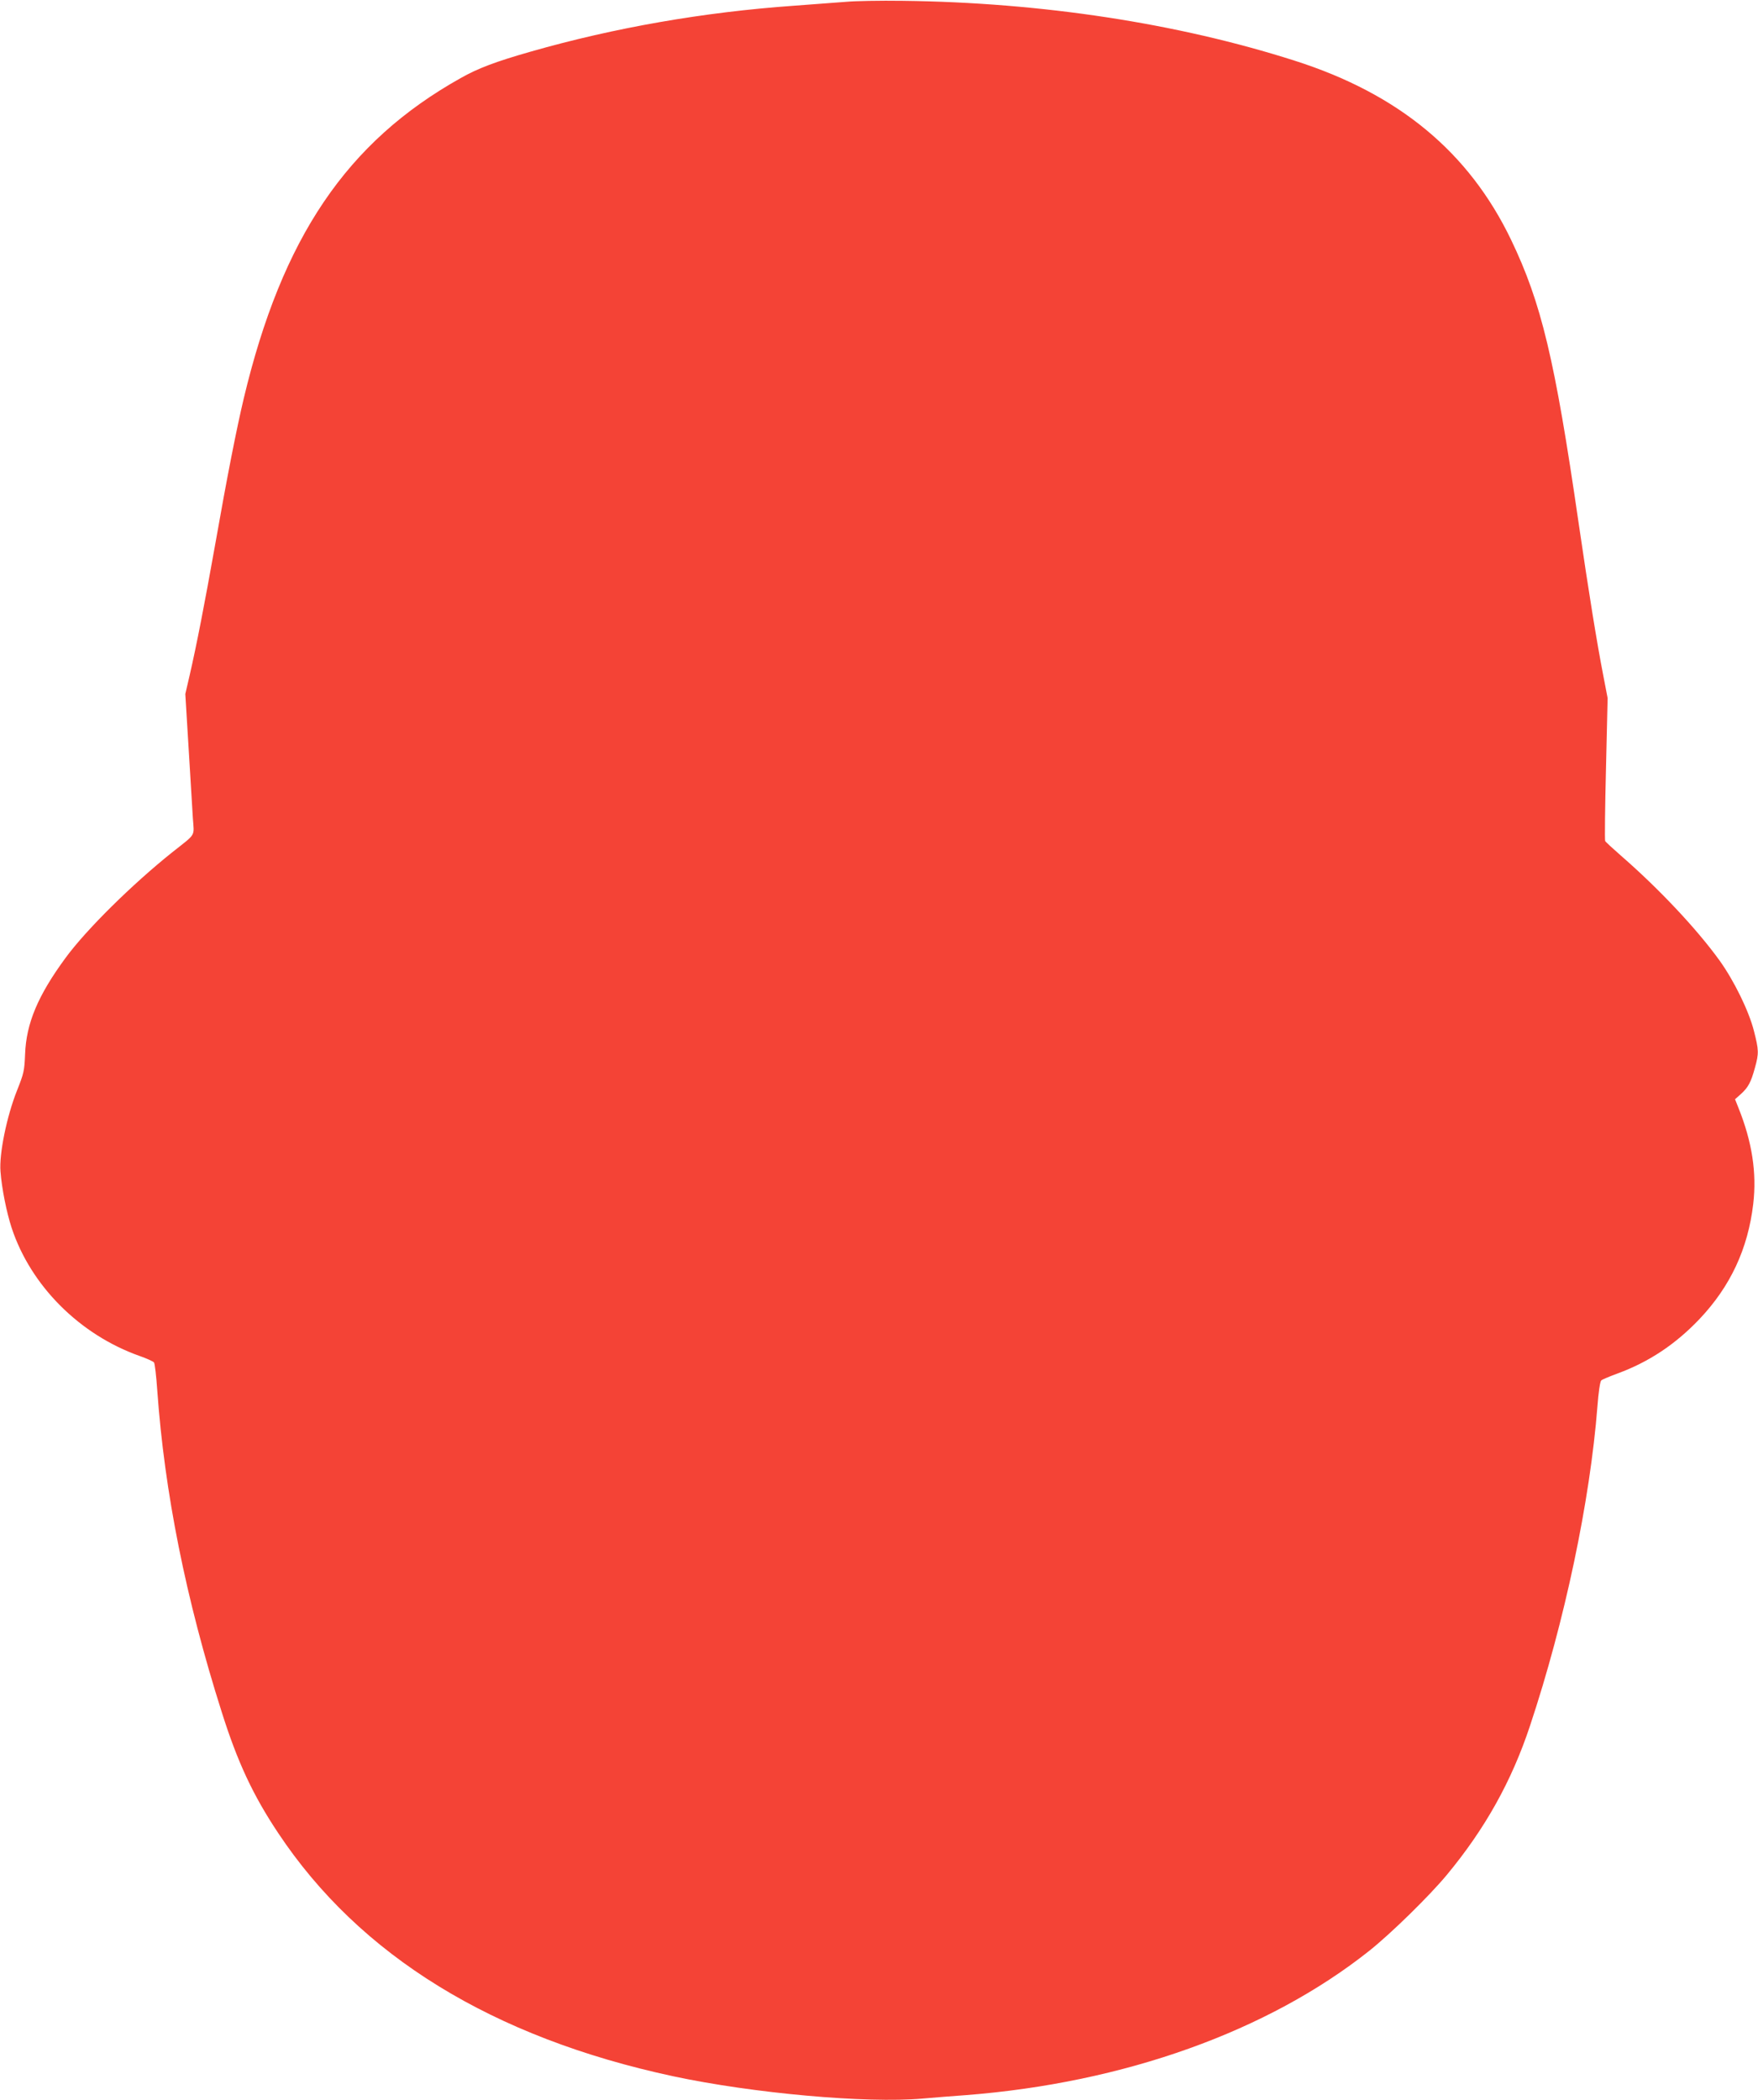 <?xml version="1.0" standalone="no"?>
<!DOCTYPE svg PUBLIC "-//W3C//DTD SVG 20010904//EN"
 "http://www.w3.org/TR/2001/REC-SVG-20010904/DTD/svg10.dtd">
<svg version="1.0" xmlns="http://www.w3.org/2000/svg"
 width="1072pt" height="1280pt" viewBox="0 0 1072 1280"
 preserveAspectRatio="xMidYMid meet">
<g transform="translate(0,1280) scale(0.1,-0.1)"
fill="#f44336" stroke="none">
<path d="M5160 12789 c-52 -4 -196 -15 -320 -24 -549 -39 -1091 -133 -1605
-280 -214 -61 -322 -102 -426 -161 -695 -389 -1089 -972 -1323 -1954 -44 -186
-100 -469 -175 -895 -64 -359 -112 -606 -155 -793 l-26 -112 20 -328 c11 -180
23 -373 26 -428 8 -116 23 -91 -126 -209 -244 -195 -523 -470 -650 -643 -169
-230 -240 -399 -247 -587 -4 -102 -8 -118 -49 -221 -63 -158 -110 -388 -101
-495 8 -104 37 -248 68 -343 117 -354 416 -652 781 -781 43 -15 82 -33 87 -39
5 -6 14 -83 20 -171 44 -620 174 -1271 393 -1960 96 -304 190 -506 344 -737
497 -748 1308 -1247 2409 -1483 487 -104 1177 -166 1520 -136 72 6 191 16 265
21 965 75 1842 389 2460 880 132 105 366 334 473 463 233 281 395 571 507 909
211 634 366 1369 411 1948 6 81 16 150 23 156 6 6 52 25 101 43 190 70 351
177 497 330 189 199 297 429 329 704 22 189 -7 377 -90 584 l-21 53 36 32 c44
40 61 71 85 159 25 89 24 109 -6 226 -31 122 -121 305 -209 428 -140 194 -372
440 -601 639 -49 43 -93 83 -97 90 -3 6 -1 205 5 441 l10 430 -26 135 c-39
200 -89 508 -152 940 -144 991 -226 1334 -411 1719 -257 534 -685 889 -1319
1091 -713 228 -1544 355 -2390 365 -137 2 -293 -1 -345 -6z"/>
</g>
</svg>
